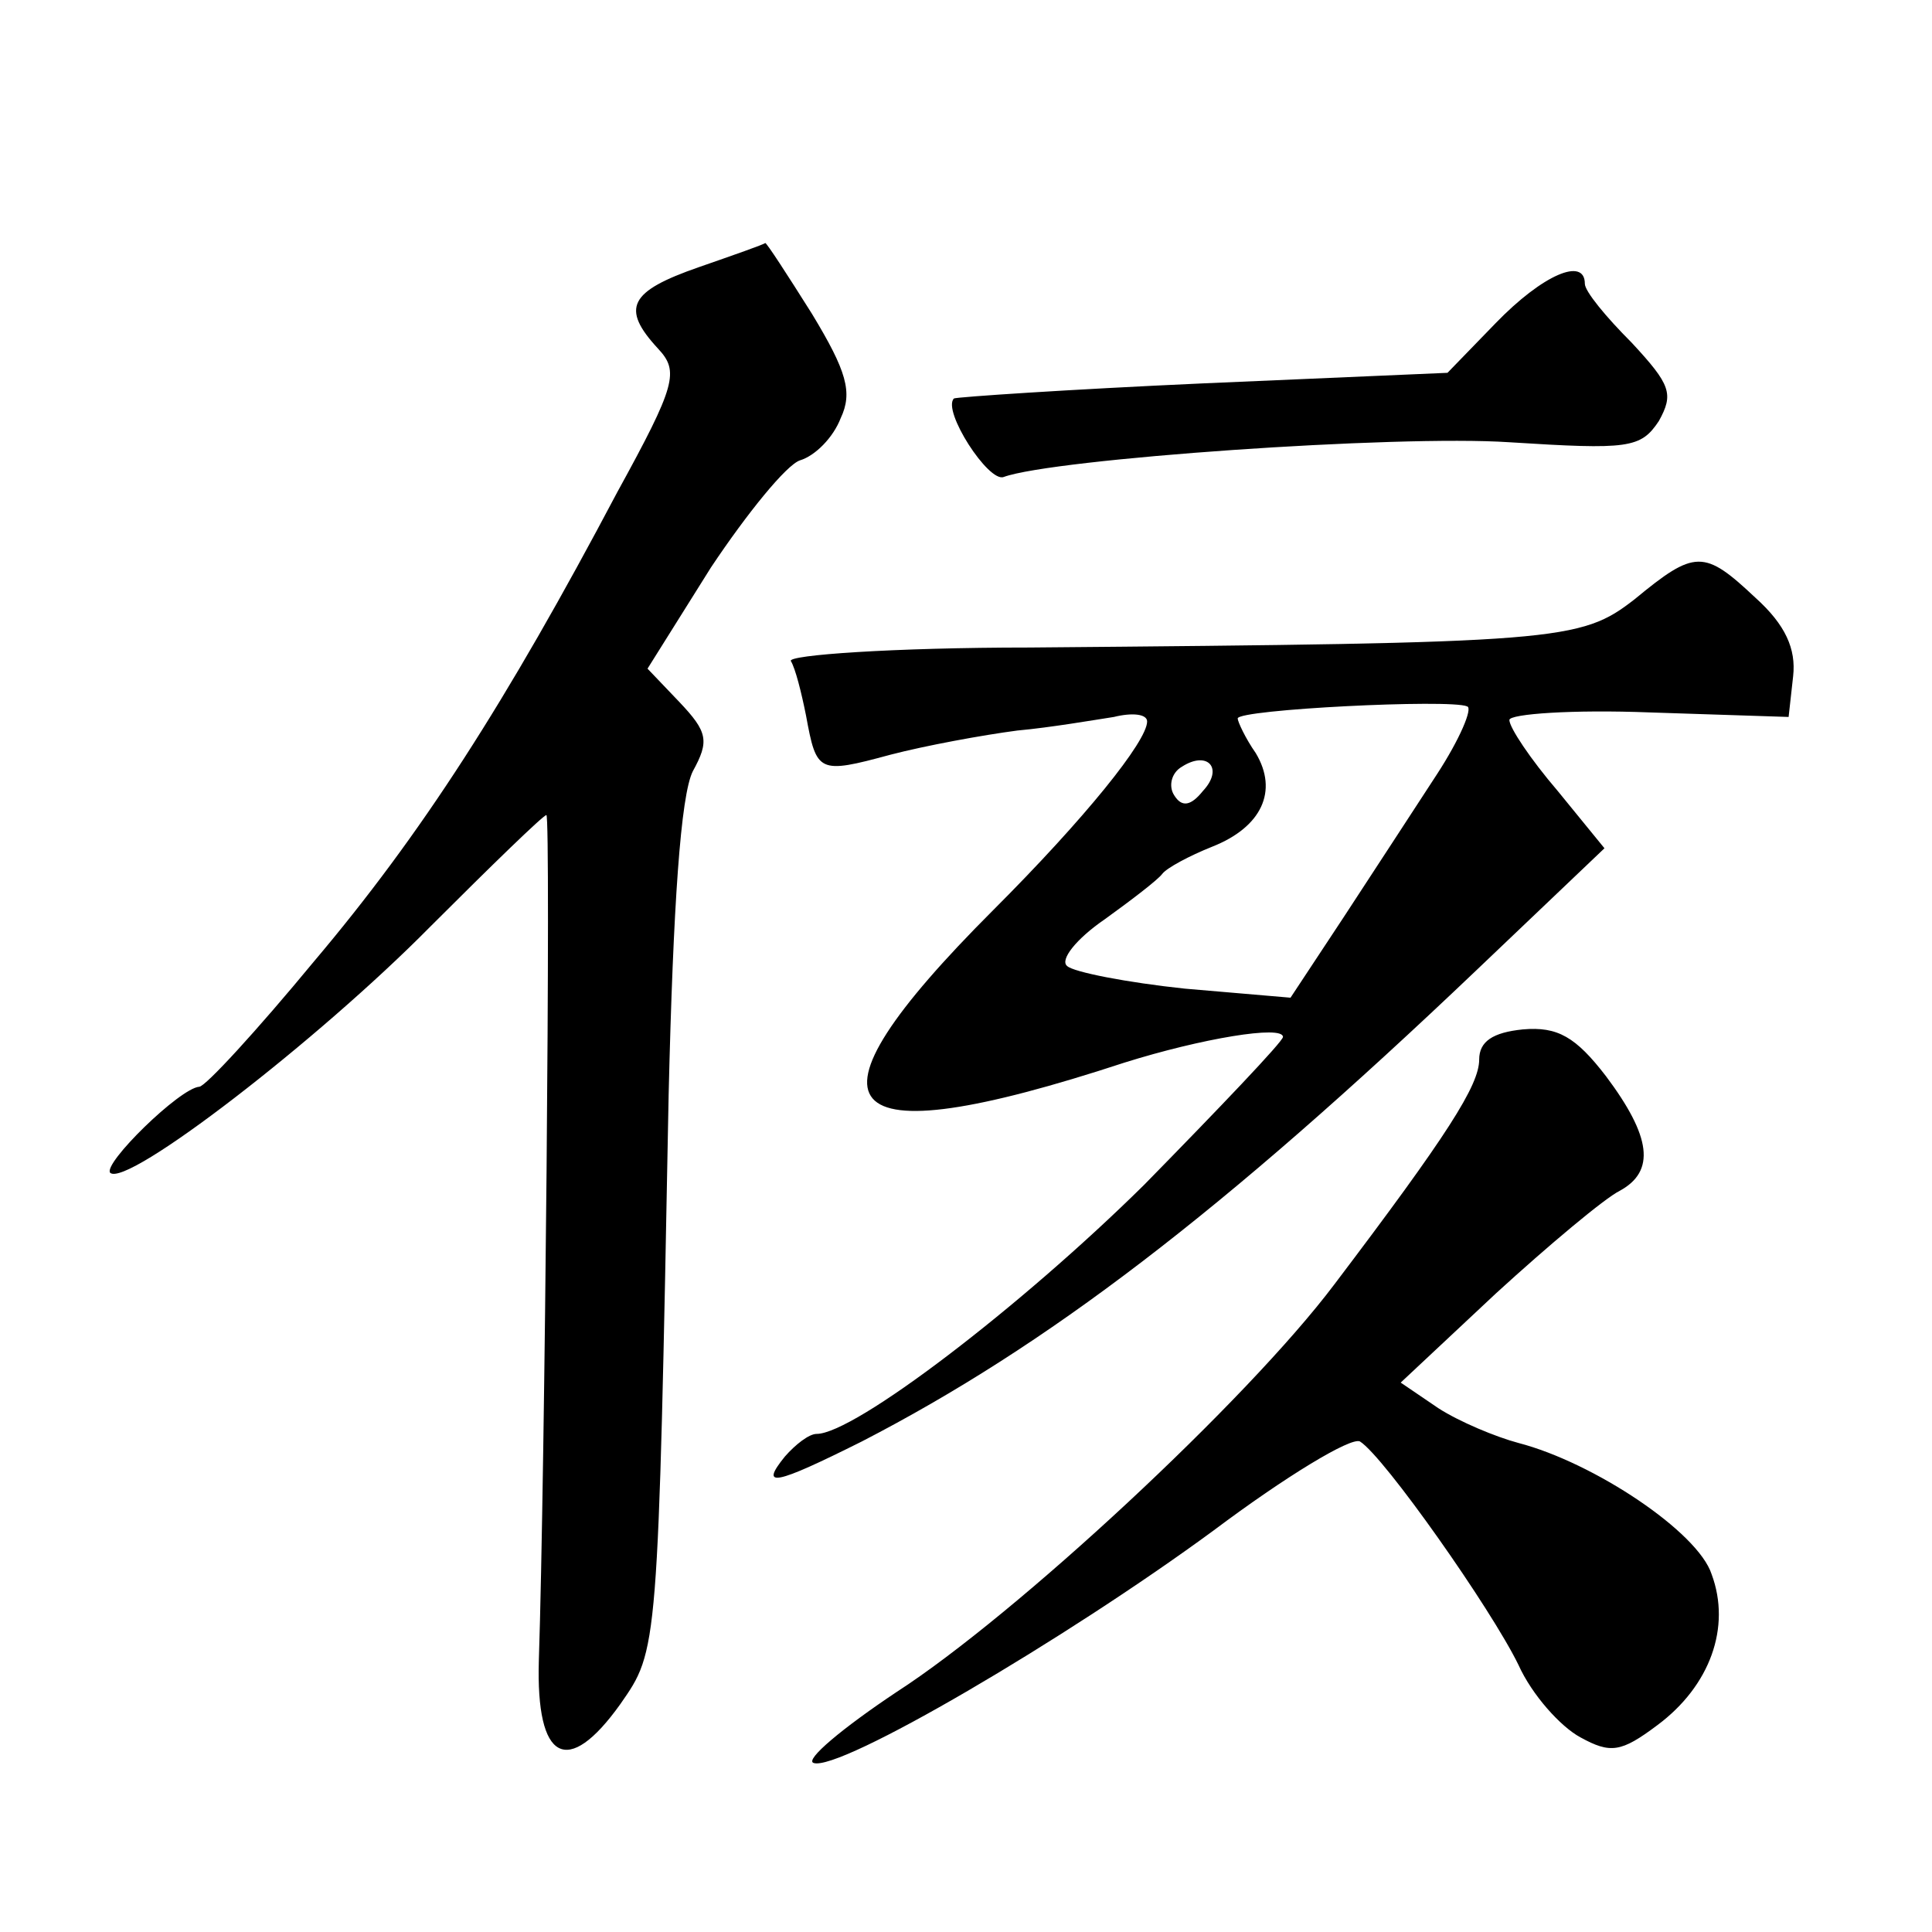 <?xml version="1.0" standalone="no"?>
<!DOCTYPE svg PUBLIC "-//W3C//DTD SVG 20010904//EN"
 "http://www.w3.org/TR/2001/REC-SVG-20010904/DTD/svg10.dtd">
<svg version="1.0" xmlns="http://www.w3.org/2000/svg"
 width="128pt" height="128pt" viewBox="0 0 128 128"
 preserveAspectRatio="xMidYMid meet">
<g transform="translate(0,128) scale(0.1,-0.1)"
fill="#0" stroke="none">
<path d="M463 1103 c-46 -16 -52 -27 -27 -54 14 -15 12 -24 -27 -95 -74 -140 -130
-227 -201 -311 -38 -46 -72 -83 -76 -83 -13 -1 -64 -51 -59 -57 11 -10 138 88 212
163 41 41 75 74 77 74 3 0 -1 -439 -5 -560 -2 -67 19 -78 54 -29 25 36 25 33 32
404 3 126 8 198 16 214 11 20 10 26 -9 46 l-21 22 42 67 c24 36 50 68 59 71 10
3 22 15 27 28 8 17 4 31 -19 69 -17 27 -30 47 -31 47 -1 -1 -21 -8 -44 -16z M991
1066 l-32 -33 -162 -7 c-89 -4 -163 -9 -165 -10 -8 -8 23 -56 33 -52 33 12 260
28 335 23 79 -5 87 -4 99 14 10 18 8 24 -18 52 -17 17 -31 34 -31 39 0 18 -28 6
-59 -26z M1083 883 c-36 -28 -49 -29 -401 -32 -90 0 -161 -5 -158 -9 3 -5 7 -21
10 -36 7 -38 8 -39 56 -26 23 6 61 13 84 16 22 2 51 7 64 9 12 3 22 2 22 -3 0 -13
-41 -64 -102 -125 -134 -134 -108 -165 87 -101 51 16 105 25 105 17 0 -3 -42 -47
-92 -98 -82 -81 -192 -165 -217 -165 -5 0 -14 -7 -21 -15 -17 -21 -7 -19 51 10
122 63 238 151 408 313 l84 80 -31 38 c-18 21 -32 42 -32 47 0 4 42 7 93 5 l92
-3 3 27 c2 18 -5 34 -25 52 -34 32 -40 32 -80 -1z m-131 -116 c-15 -23 -43 -66
-62 -95 l-35 -53 -70 6 c-38 4 -74 11 -78 15 -5 4 6 18 25 31 18 13 35 26 38 30
3 4 18 12 33 18 33 13 44 37 29 62 -7 10 -12 21 -12 23 0 6 141 13 152 8 4 -1 -5
-22 -20 -45z m-155 -11 c-8 -10 -14 -11 -19 -3 -4 6 -2 15 5 19 17 11 28 -1 14
-16z M980 578 c0 -17 -21 -50 -96 -149 -58 -77 -211 -219 -290 -270 -36 -24 -61
-45 -55 -47 17 -6 167 82 265 154 48 36 91 62 97 59 16 -10 87 -111 105 -148 9
-20 28 -41 41 -48 20 -11 27 -10 51 8 35 26 49 65 36 100 -9 28 -78 74 -128 87
-15 4 -39 14 -53 23 l-25 17 63 59 c35 32 72 63 82 68 24 13 21 36 -9 76 -20 26
-32 33 -55 31 -20 -2 -29 -8 -29 -20z"/>
</g>
</svg>

